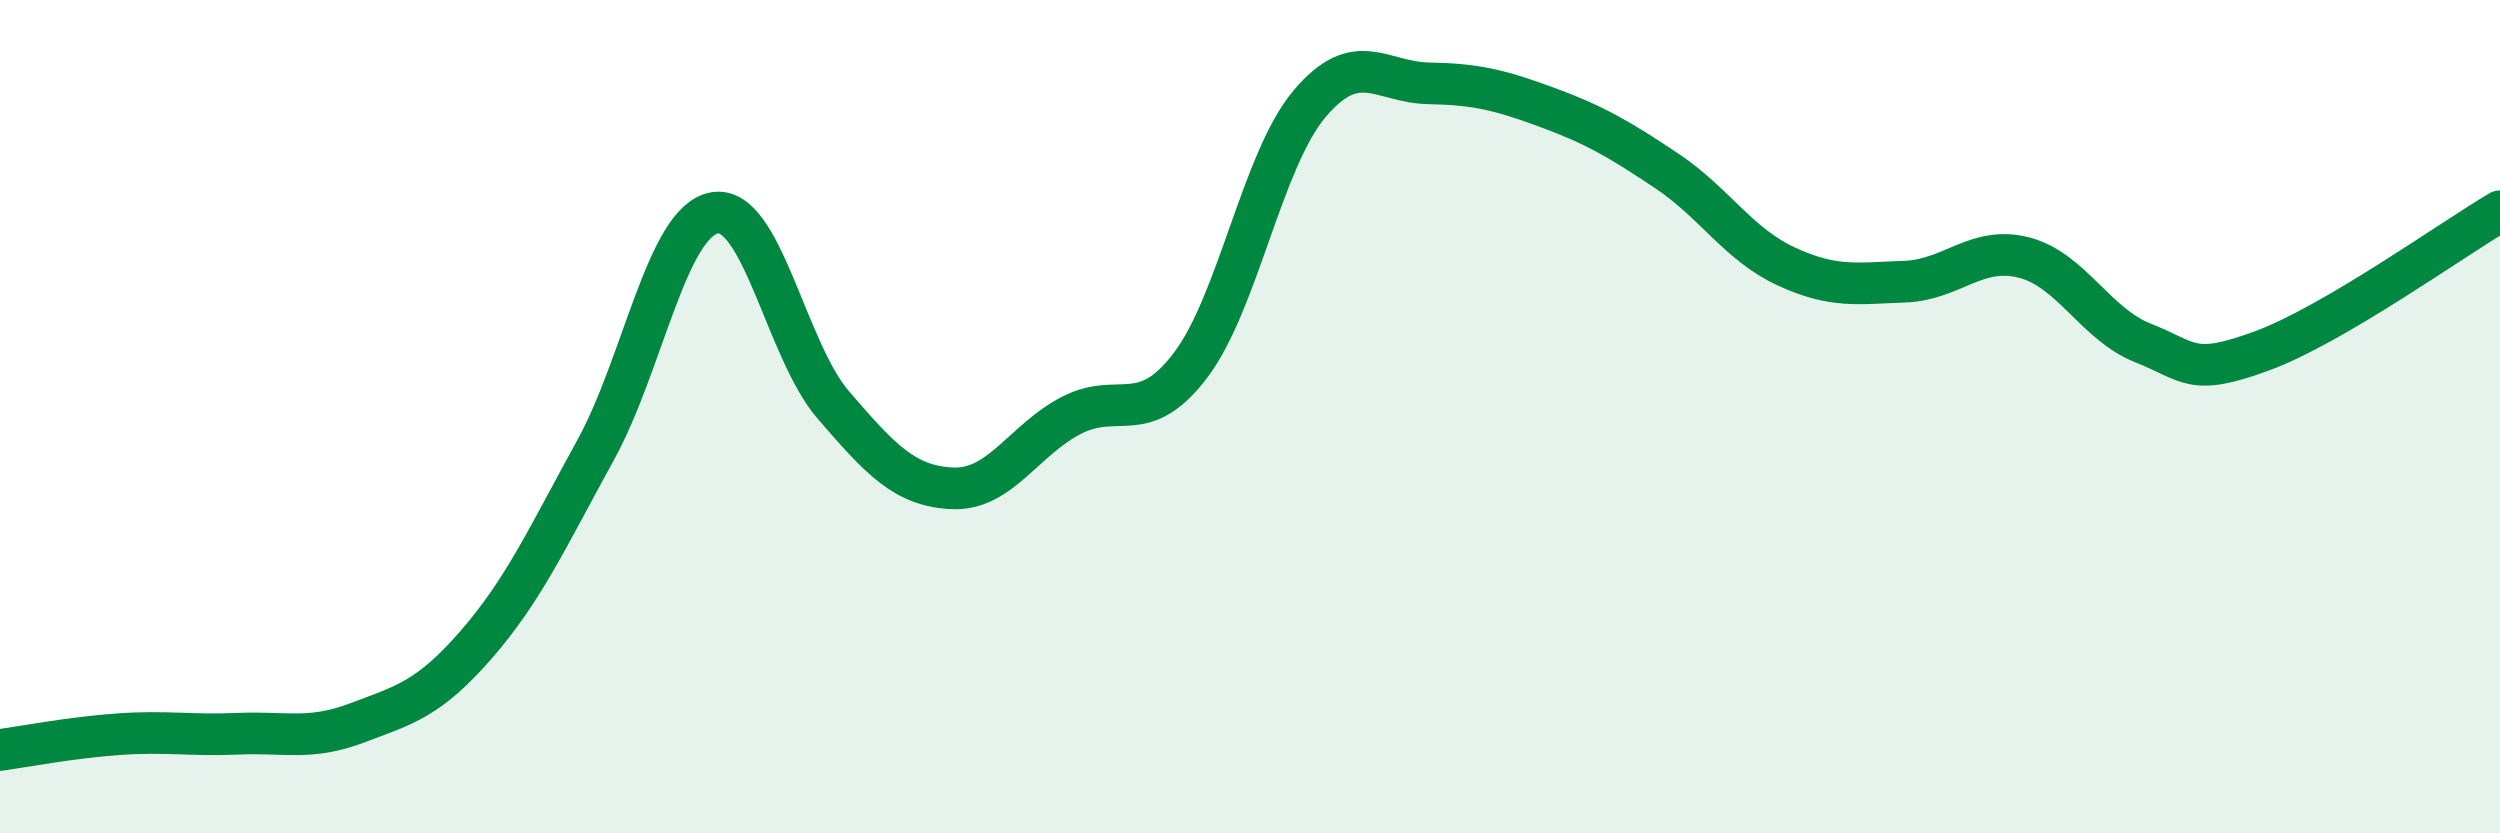 
    <svg width="60" height="20" viewBox="0 0 60 20" xmlns="http://www.w3.org/2000/svg">
      <path
        d="M 0,18 C 0.57,17.92 1.72,17.7 2.86,17.62 C 4,17.54 4.57,17.66 5.71,17.61 C 6.85,17.56 7.43,17.78 8.57,17.35 C 9.71,16.92 10.29,16.78 11.43,15.47 C 12.57,14.16 13.15,12.88 14.29,10.81 C 15.43,8.74 16,5.33 17.14,5.11 C 18.28,4.89 18.86,8.4 20,9.72 C 21.14,11.04 21.72,11.67 22.86,11.72 C 24,11.77 24.57,10.56 25.71,9.97 C 26.85,9.38 27.43,10.27 28.57,8.77 C 29.71,7.27 30.29,3.84 31.43,2.49 C 32.57,1.14 33.15,1.98 34.29,2 C 35.43,2.02 36,2.16 37.14,2.58 C 38.28,3 38.86,3.34 40,4.1 C 41.14,4.86 41.72,5.86 42.86,6.39 C 44,6.92 44.57,6.8 45.71,6.76 C 46.85,6.72 47.43,5.89 48.57,6.18 C 49.71,6.47 50.29,7.78 51.43,8.23 C 52.57,8.68 52.58,9.05 54.29,8.42 C 56,7.79 58.86,5.74 60,5.07L60 20L0 20Z"
        fill="#008740"
        opacity="0.1"
        stroke-linecap="round"
        stroke-linejoin="round"
      />
      <path
        d="M 0,18 C 0.57,17.92 1.72,17.7 2.86,17.62 C 4,17.54 4.57,17.66 5.71,17.61 C 6.85,17.56 7.43,17.78 8.57,17.35 C 9.71,16.92 10.29,16.78 11.43,15.47 C 12.57,14.16 13.15,12.88 14.29,10.81 C 15.43,8.74 16,5.33 17.14,5.11 C 18.28,4.89 18.86,8.4 20,9.72 C 21.14,11.04 21.72,11.67 22.86,11.72 C 24,11.77 24.57,10.56 25.71,9.97 C 26.85,9.38 27.43,10.27 28.57,8.77 C 29.71,7.27 30.29,3.84 31.43,2.49 C 32.57,1.14 33.15,1.98 34.29,2 C 35.43,2.02 36,2.16 37.14,2.58 C 38.28,3 38.86,3.34 40,4.1 C 41.14,4.86 41.72,5.86 42.86,6.39 C 44,6.92 44.57,6.8 45.71,6.76 C 46.85,6.72 47.43,5.89 48.57,6.18 C 49.71,6.47 50.29,7.78 51.43,8.23 C 52.57,8.68 52.58,9.05 54.29,8.42 C 56,7.79 58.86,5.74 60,5.07"
        stroke="#008740"
        stroke-width="1"
        fill="none"
        stroke-linecap="round"
        stroke-linejoin="round"
      />
    </svg>
  